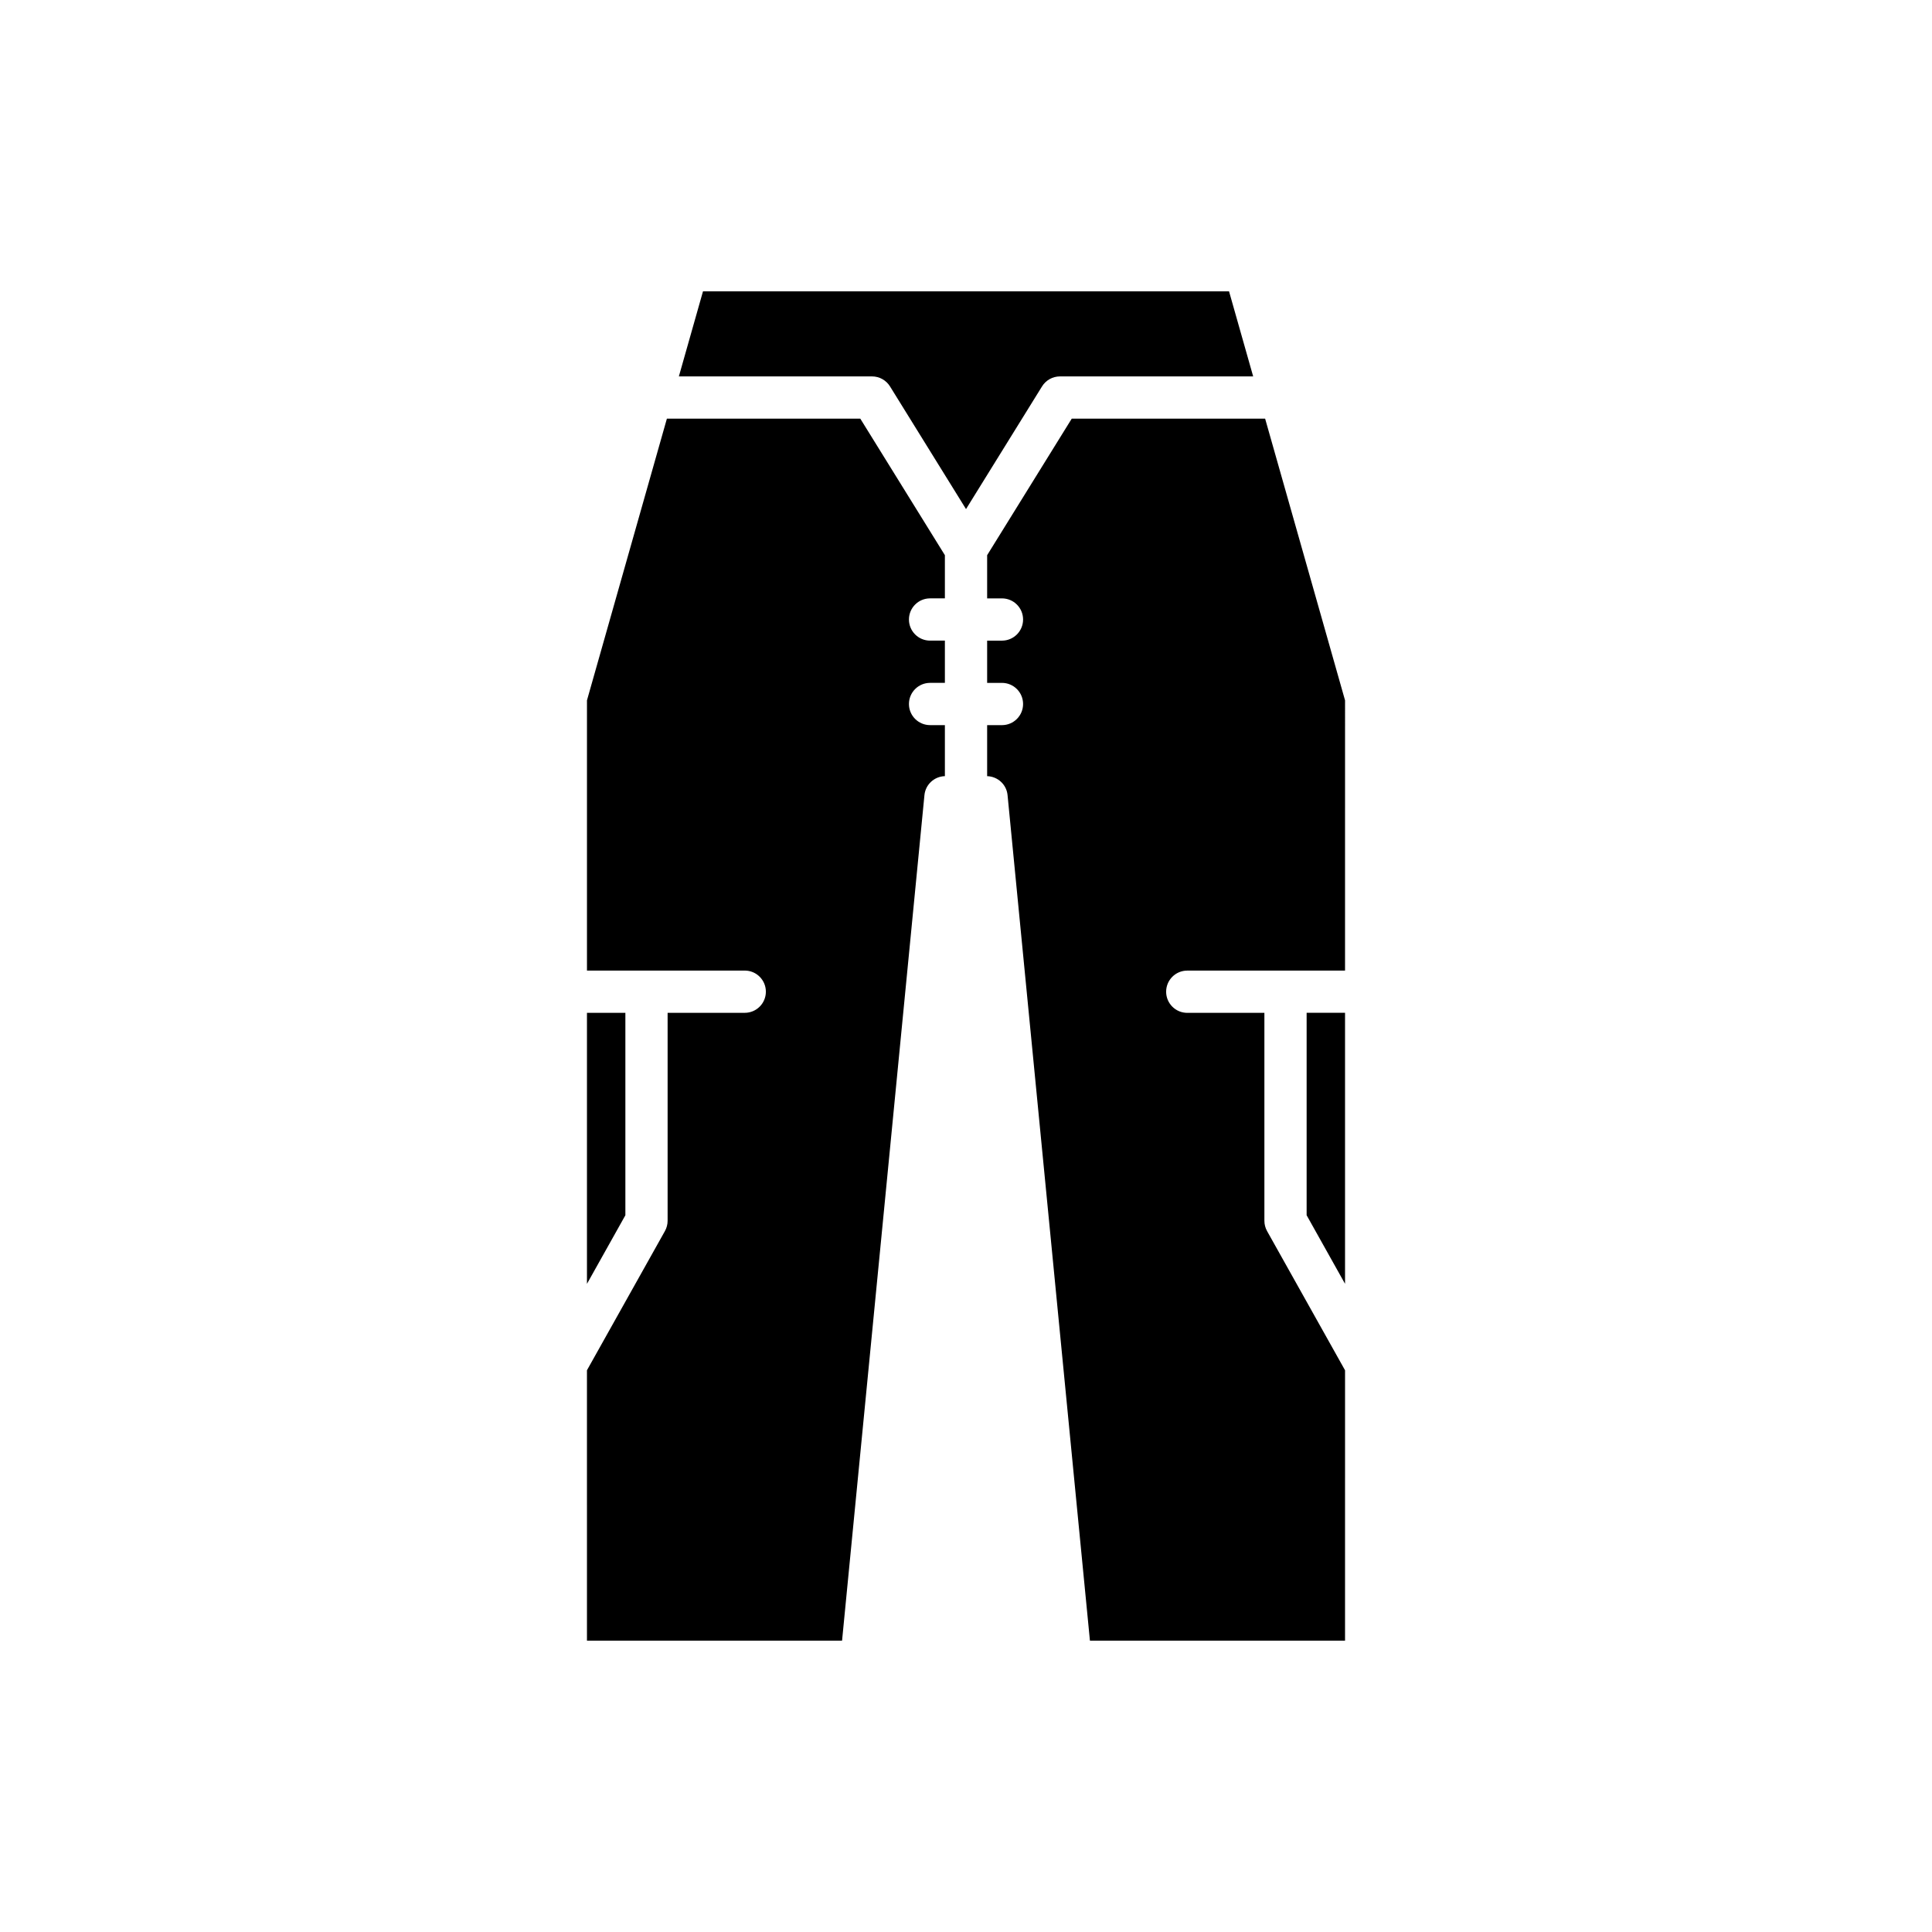 <?xml version="1.0" encoding="UTF-8"?>
<!-- Uploaded to: SVG Repo, www.svgrepo.com, Generator: SVG Repo Mixer Tools -->
<svg fill="#000000" width="800px" height="800px" version="1.1" viewBox="144 144 512 512" xmlns="http://www.w3.org/2000/svg">
 <g>
  <path d="m299.55 412.41v71.824l10.18-18.176v-53.648z"/>
  <path d="m299.55 578.79h67.605l21.832-224.08c0.277-2.812 2.609-4.941 5.418-5.023v-13.523h-3.926c-3.094 0-5.598-2.508-5.598-5.598s2.504-5.598 5.598-5.598h3.926v-11.195h-3.926c-3.094 0-5.598-2.508-5.598-5.598s2.504-5.598 5.598-5.598h3.926v-11.445l-22.418-36.184h-51.254l-21.18 74.652v71.613h41.812c3.094 0 5.598 2.508 5.598 5.598s-2.504 5.598-5.598 5.598h-20.441v55.109c0 0.957-0.246 1.898-0.715 2.734l-20.66 36.883z"/>
  <path d="m330.3 221.21-6.394 22.543h51.195c1.934 0 3.738 1.004 4.758 2.648l20.145 32.512 20.145-32.512c1.016-1.645 2.82-2.648 4.758-2.648h51.195l-6.394-22.543z"/>
  <path d="m490.27 466.05 10.18 18.176v-71.824h-10.18z"/>
  <path d="m428.02 254.95-22.418 36.18v11.449h3.926c3.094 0 5.598 2.508 5.598 5.598s-2.504 5.598-5.598 5.598h-3.926v11.195h3.926c3.094 0 5.598 2.508 5.598 5.598s-2.504 5.598-5.598 5.598h-3.926v13.523c2.809 0.082 5.141 2.211 5.41 5.023l21.832 224.08h67.605l0.004-71.652-20.66-36.883c-0.469-0.836-0.715-1.777-0.715-2.734v-55.109h-20.441c-3.094 0-5.598-2.508-5.598-5.598s2.504-5.598 5.598-5.598h41.812l0.004-71.617-21.18-74.652z"/>
 </g>
</svg>